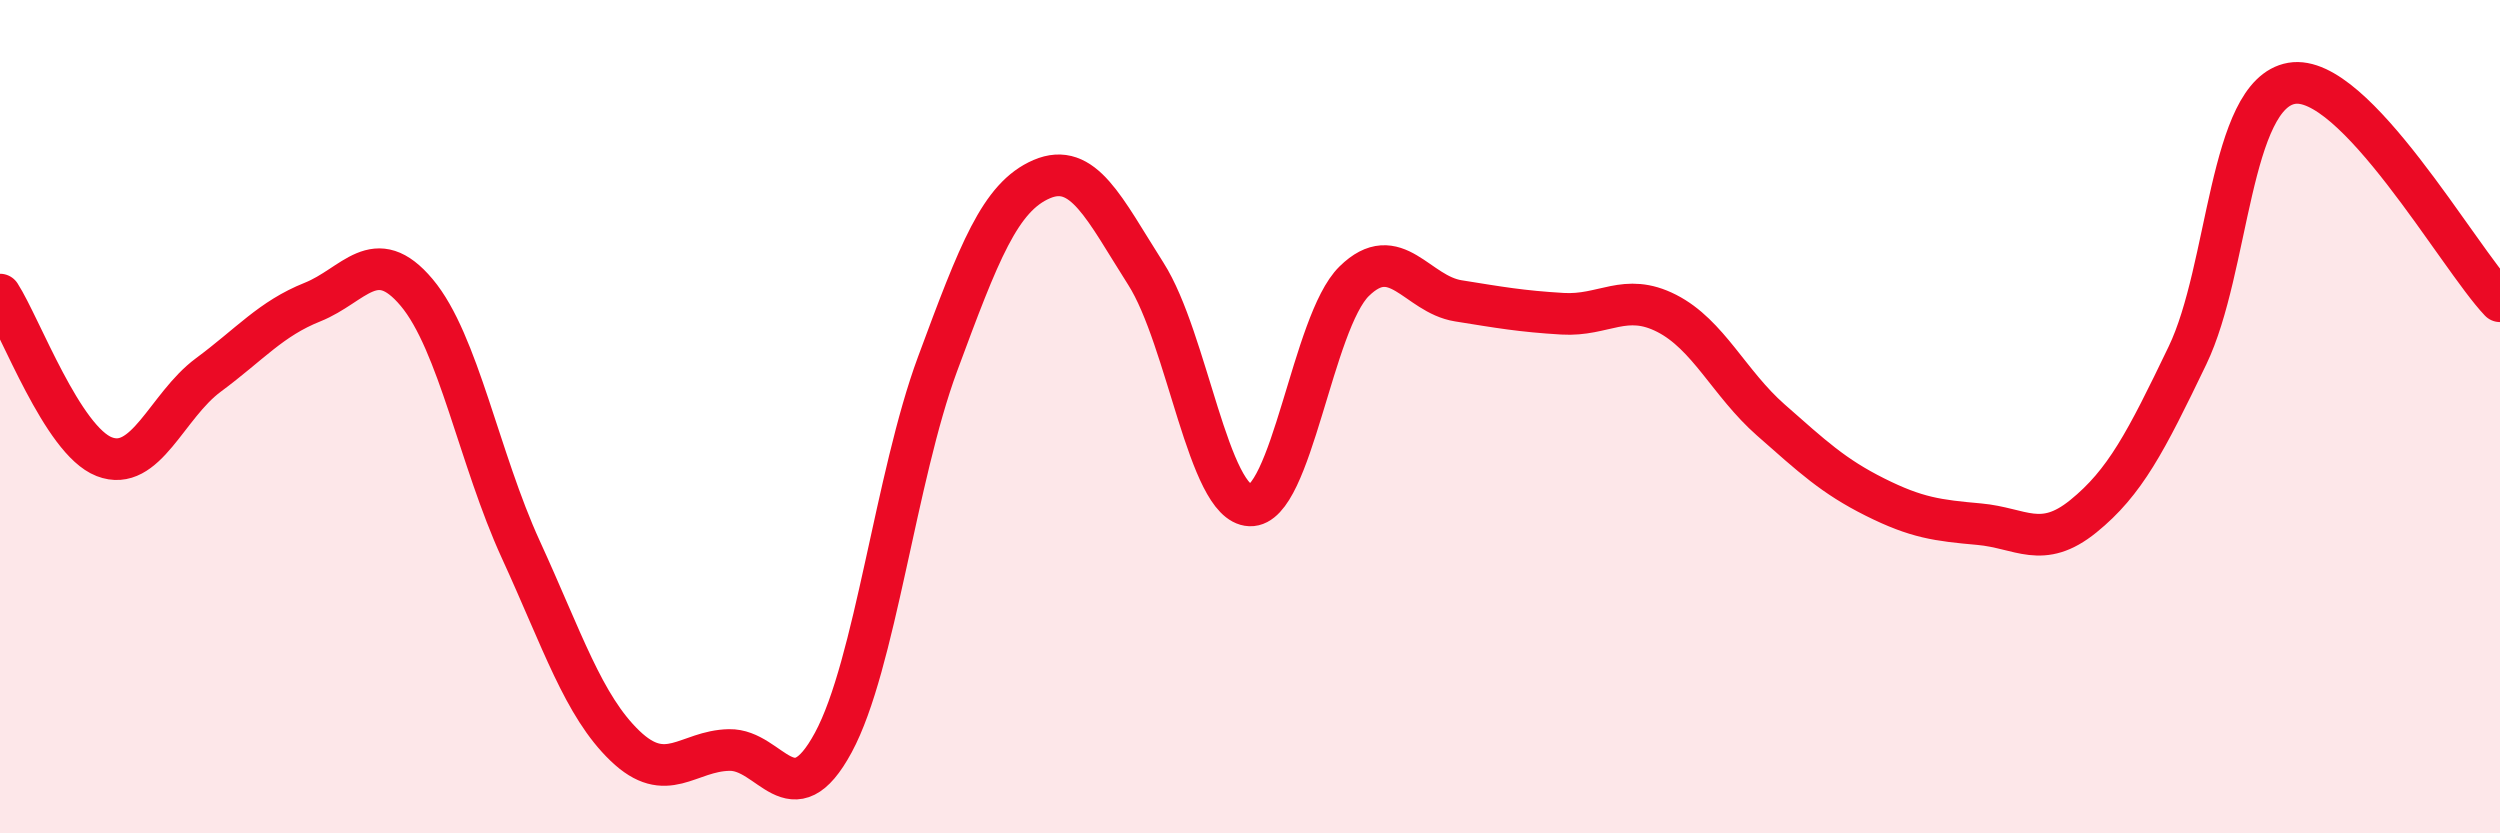 
    <svg width="60" height="20" viewBox="0 0 60 20" xmlns="http://www.w3.org/2000/svg">
      <path
        d="M 0,7.07 C 0.5,7.85 1.5,10.57 2.5,10.96 C 3.5,11.35 4,9.74 5,9 C 6,8.26 6.5,7.65 7.5,7.25 C 8.5,6.85 9,5.83 10,7.02 C 11,8.21 11.5,11.01 12.5,13.19 C 13.5,15.37 14,16.94 15,17.9 C 16,18.86 16.5,18.02 17.5,18 C 18.5,17.98 19,19.67 20,17.82 C 21,15.97 21.5,11.44 22.5,8.74 C 23.5,6.04 24,4.73 25,4.3 C 26,3.87 26.5,5 27.5,6.57 C 28.5,8.14 29,12.09 30,12.13 C 31,12.17 31.5,7.73 32.5,6.75 C 33.5,5.77 34,7.06 35,7.22 C 36,7.38 36.5,7.47 37.5,7.53 C 38.5,7.59 39,7.01 40,7.52 C 41,8.03 41.5,9.2 42.5,10.08 C 43.5,10.96 44,11.43 45,11.93 C 46,12.43 46.5,12.49 47.5,12.58 C 48.5,12.67 49,13.2 50,12.39 C 51,11.58 51.5,10.61 52.5,8.53 C 53.5,6.45 53.5,2.26 55,2 C 56.5,1.74 59,6.18 60,7.23L60 20L0 20Z"
        fill="#EB0A25"
        opacity="0.1"
        stroke-linecap="round"
        stroke-linejoin="round"
      />
      <path
        d="M 0,7.07 C 0.5,7.85 1.5,10.57 2.5,10.96 C 3.5,11.35 4,9.74 5,9 C 6,8.26 6.5,7.65 7.5,7.25 C 8.5,6.85 9,5.83 10,7.02 C 11,8.21 11.5,11.01 12.5,13.19 C 13.5,15.37 14,16.94 15,17.9 C 16,18.86 16.5,18.02 17.5,18 C 18.5,17.98 19,19.67 20,17.82 C 21,15.97 21.5,11.44 22.5,8.74 C 23.5,6.04 24,4.73 25,4.3 C 26,3.87 26.5,5 27.5,6.57 C 28.5,8.14 29,12.09 30,12.13 C 31,12.17 31.5,7.73 32.5,6.75 C 33.5,5.77 34,7.06 35,7.22 C 36,7.38 36.5,7.47 37.5,7.53 C 38.5,7.59 39,7.01 40,7.52 C 41,8.03 41.5,9.2 42.5,10.08 C 43.5,10.96 44,11.43 45,11.93 C 46,12.43 46.5,12.49 47.5,12.58 C 48.5,12.67 49,13.2 50,12.39 C 51,11.58 51.5,10.61 52.5,8.53 C 53.5,6.45 53.5,2.26 55,2 C 56.5,1.74 59,6.18 60,7.23"
        stroke="#EB0A25"
        stroke-width="1"
        fill="none"
        stroke-linecap="round"
        stroke-linejoin="round"
      />
    </svg>
  